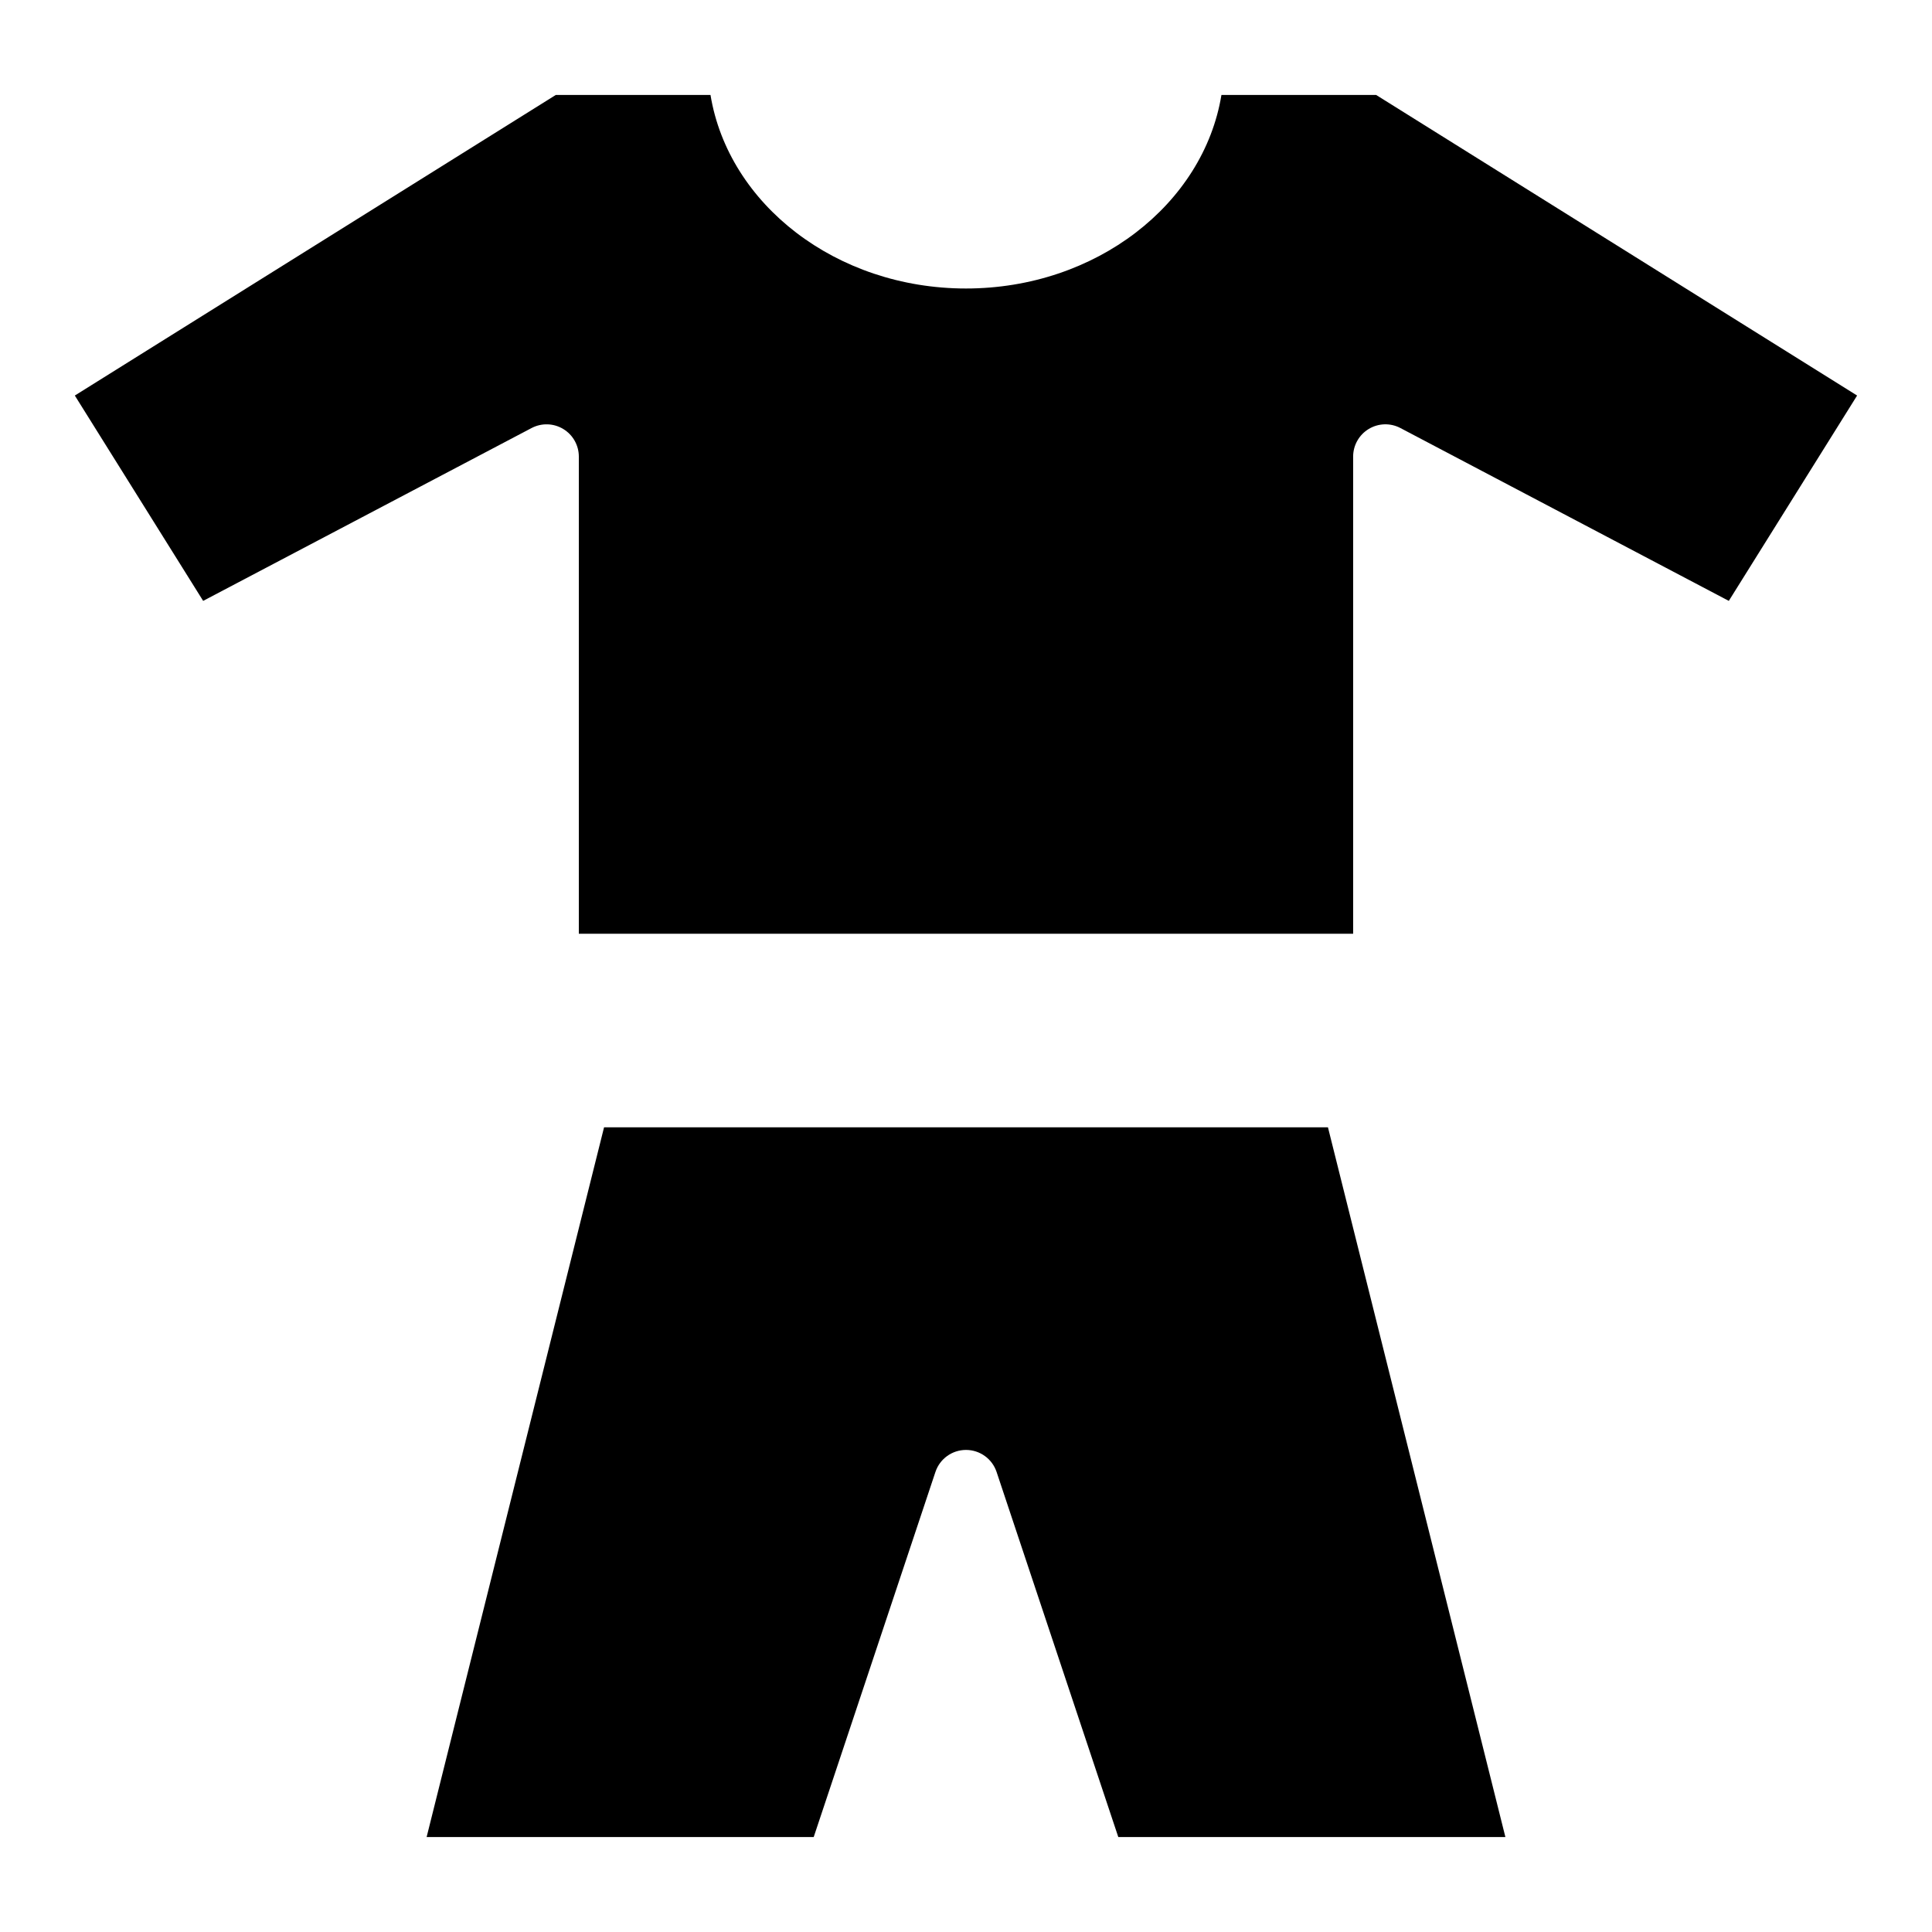 <?xml version="1.0" encoding="UTF-8"?>
<!-- Uploaded to: SVG Repo, www.svgrepo.com, Generator: SVG Repo Mixer Tools -->
<svg fill="#000000" width="800px" height="800px" version="1.1" viewBox="144 144 512 512" xmlns="http://www.w3.org/2000/svg">
 <g>
  <path d="m440.36 630.84-32.254-96.754c-1.16-3.488-4.426-5.84-8.105-5.84-3.684 0-6.945 2.356-8.105 5.844l-32.258 96.75h-102.58l47.023-188.09h191.84l47.023 188.09z"/>
  <path d="m602.15 303.24-87.023-45.805c-2.656-1.402-5.844-1.301-8.398 0.246-2.562 1.543-4.133 4.324-4.133 7.316v126.45l-205.2 0.004v-126.45c0-2.992-1.57-5.773-4.133-7.316-2.555-1.547-5.734-1.648-8.398-0.246l-87.027 45.801-34.008-54.418 127.47-79.664h40.988c4.758 28.965 33.301 51.297 67.703 51.297 34.398 0 62.945-22.336 67.703-51.297h40.988l127.47 79.664z"/>
 </g>
</svg>